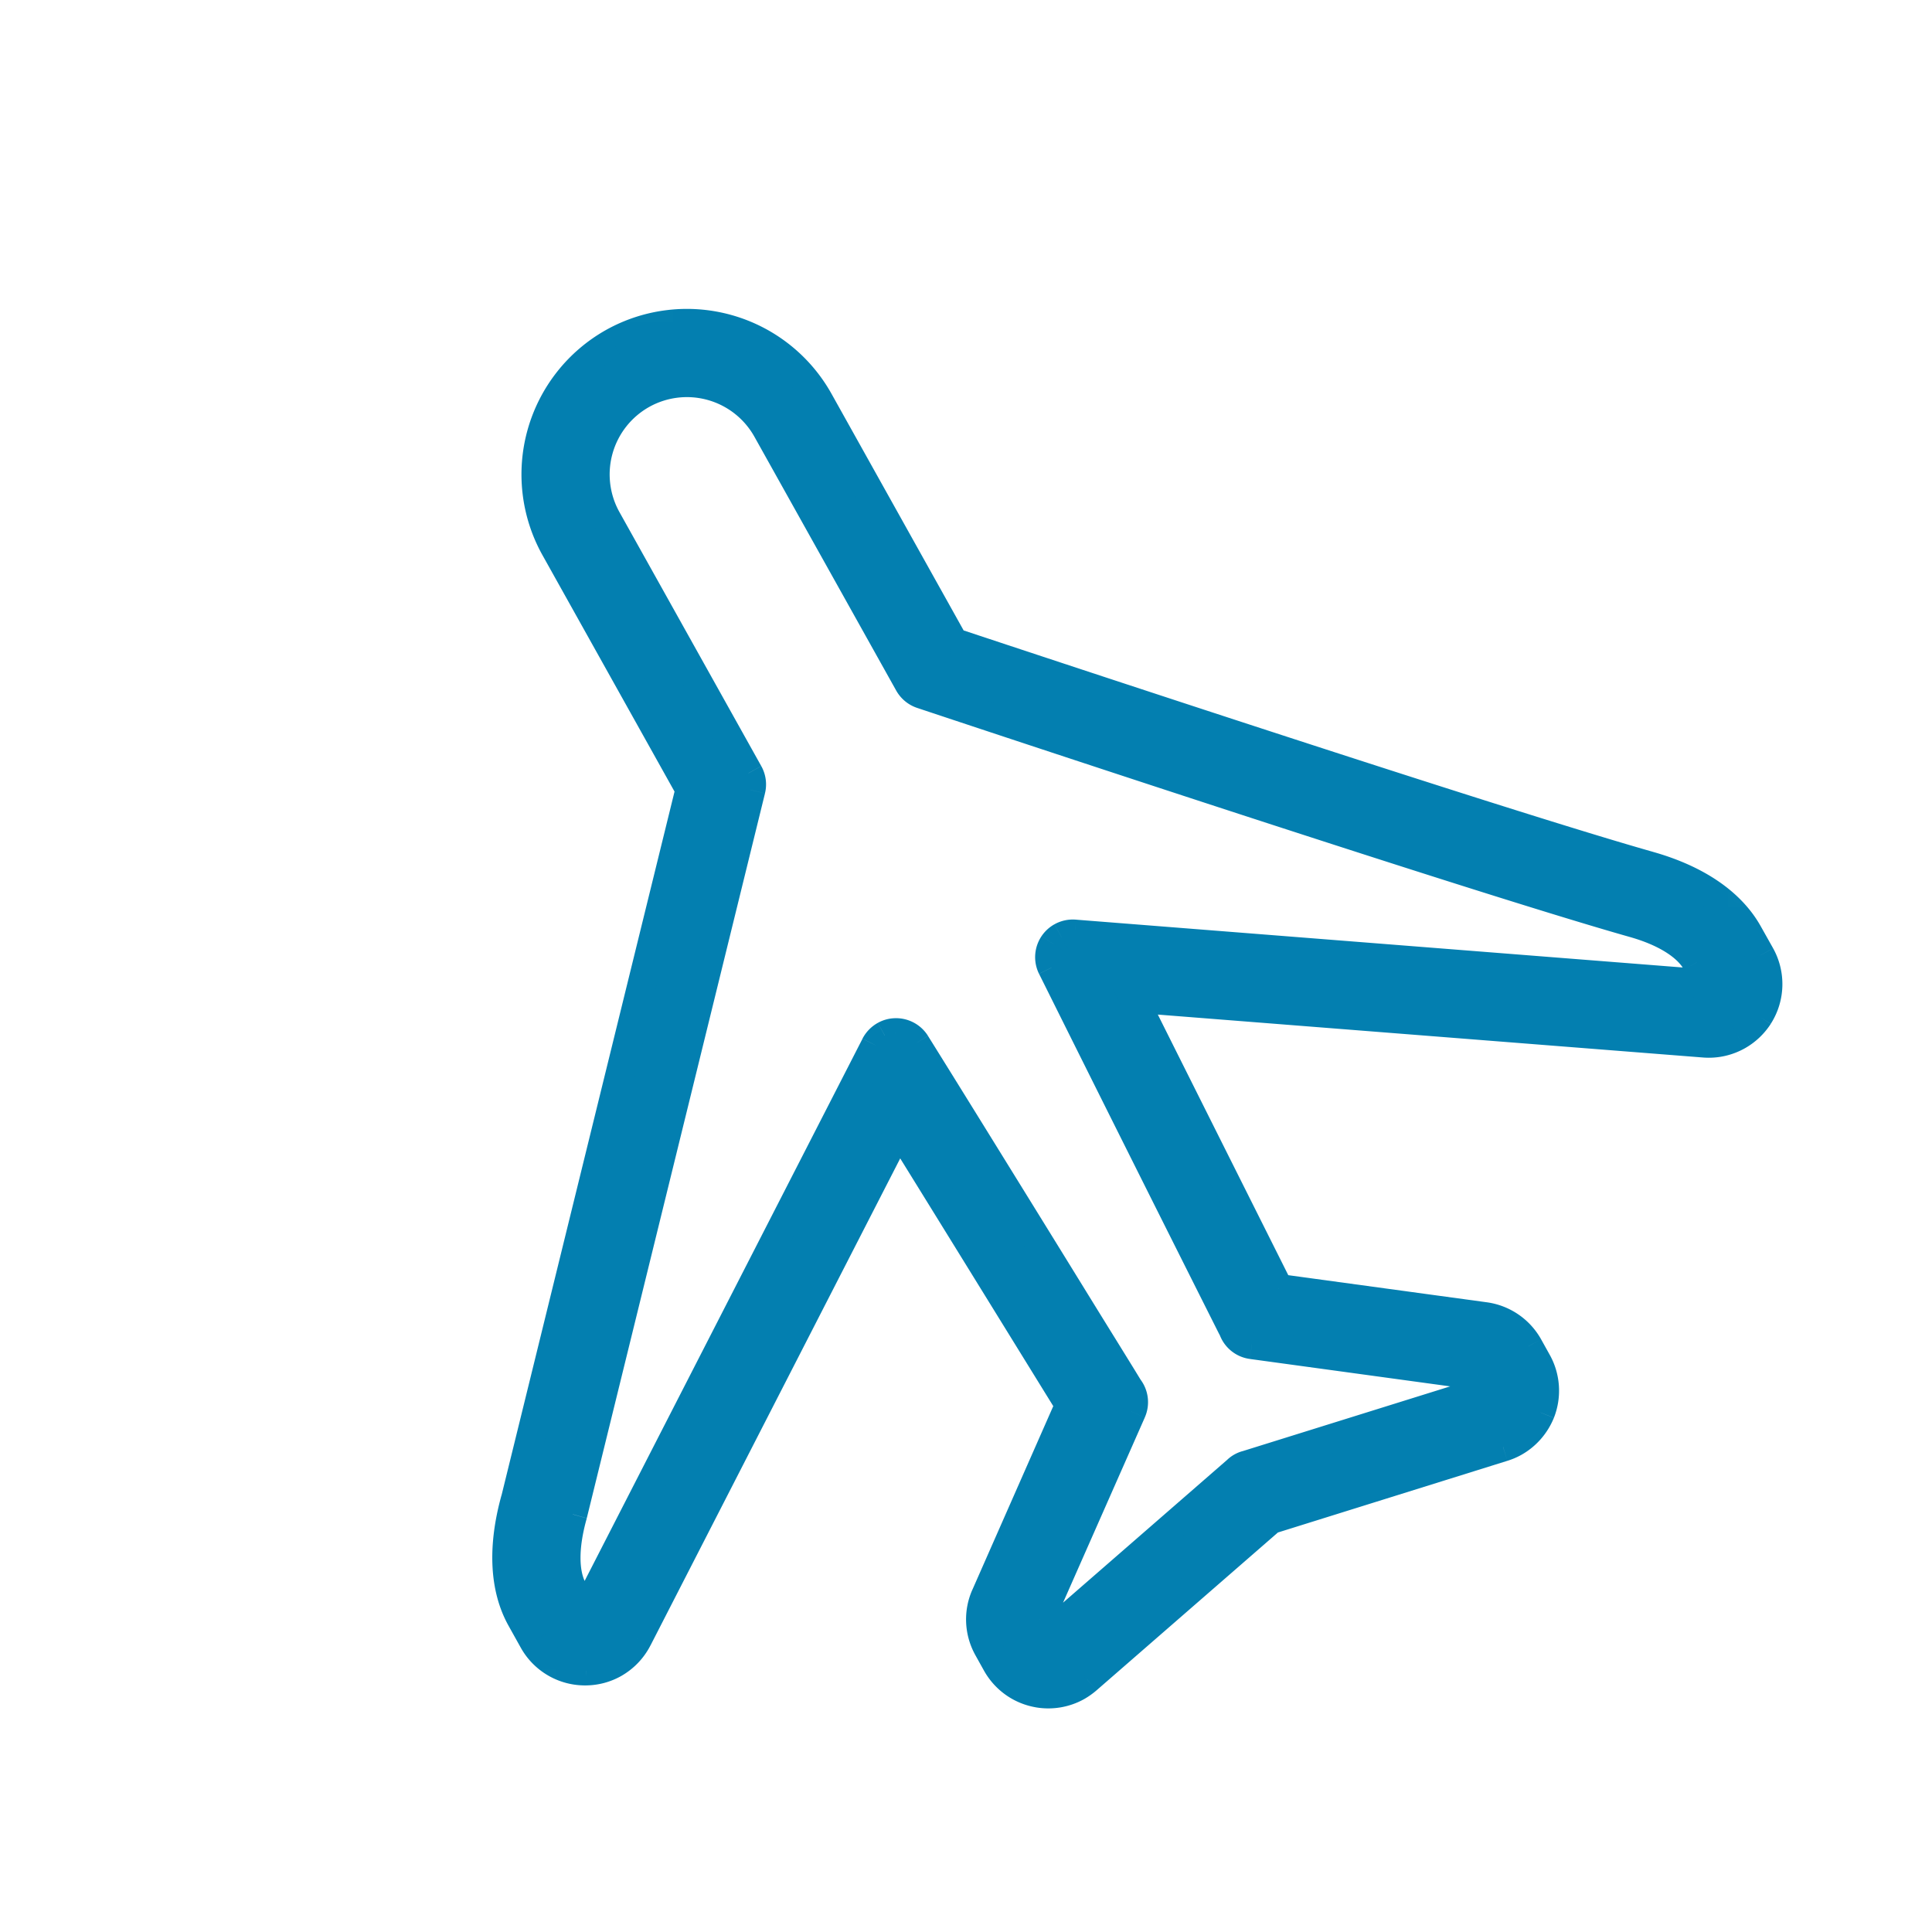 <svg width="33" height="33" viewBox="0 0 33 33" fill="none" xmlns="http://www.w3.org/2000/svg">
    <mask id="yie3772i3a" style="mask-type:luminance" maskUnits="userSpaceOnUse" x="-3" y="-3" width="40" height="41">
        <path fill-rule="evenodd" clip-rule="evenodd" d="M-2.217 10.87 21.336-2.287l14.688 26.298-23.553 13.155L-2.217 10.87z" fill="#fff"/>
    </mask>
    <g mask="url(#yie3772i3a)">
        <mask id="ml8whduw2b" maskUnits="userSpaceOnUse" x="-1.36" y="-1.36" width="35.378" height="35.378" fill="#000">
            <path fill="#fff" d="M-1.36-1.36h35.378v35.378H-1.36z"/>
            <path fill-rule="evenodd" clip-rule="evenodd" d="m29.189 16.81-10.833-.853a.395.395 0 0 0-.385.565c.84 1.69 3.097 6.19 3.097 6.19a.39.39 0 0 0 .315.252l3.844.525.147.264-4.086 1.275a.37.37 0 0 0-.153.085l-3.23 2.811-.147-.264 1.568-3.551a.394.394 0 0 0-.05-.402s-2.712-4.4-3.638-5.883a.394.394 0 0 0-.683.03l-4.96 9.678-.209-.373c-.158-.284-.162-.74-.004-1.295l3.041-12.373a.39.39 0 0 0-.038-.285l-2.423-4.338a1.57 1.57 0 0 1 2.742-1.531l2.423 4.338c.047.084.126.15.219.18.092.03 9.298 3.098 12.152 3.906.54.153.925.393 1.083.677l.208.372zm-1.017-2.018c-2.567-.727-10.427-3.334-11.883-3.817l-2.307-4.13a2.58 2.58 0 0 0-3.505-.993 2.58 2.58 0 0 0-.994 3.507l2.304 4.125-2.98 12.123c-.226.815-.192 1.52.1 2.043l.209.373a1.005 1.005 0 0 0 1.774-.032l4.466-8.712c.965 1.555 2.449 3.962 2.917 4.72l-1.435 3.256c-.128.289-.112.62.042.896l.147.264a1.005 1.005 0 0 0 1.54.268l3.137-2.73 3.97-1.239a1.017 1.017 0 0 0 .637-.59c.11-.28.09-.597-.058-.862l-.148-.264a1.008 1.008 0 0 0-.742-.507l-3.521-.48c-.398-.793-1.65-3.293-2.485-4.965l9.752.768a1.006 1.006 0 0 0 .959-1.495l-.208-.372c-.294-.526-.878-.925-1.688-1.155z"/>
        </mask>
        <path fill-rule="evenodd" clip-rule="evenodd" d="m29.189 16.81-10.833-.853a.395.395 0 0 0-.385.565c.84 1.69 3.097 6.19 3.097 6.19a.39.39 0 0 0 .315.252l3.844.525.147.264-4.086 1.275a.37.37 0 0 0-.153.085l-3.23 2.811-.147-.264 1.568-3.551a.394.394 0 0 0-.05-.402s-2.712-4.4-3.638-5.883a.394.394 0 0 0-.683.03l-4.96 9.678-.209-.373c-.158-.284-.162-.74-.004-1.295l3.041-12.373a.39.39 0 0 0-.038-.285l-2.423-4.338a1.57 1.57 0 0 1 2.742-1.531l2.423 4.338c.047.084.126.15.219.18.092.03 9.298 3.098 12.152 3.906.54.153.925.393 1.083.677l.208.372zm-1.017-2.018c-2.567-.727-10.427-3.334-11.883-3.817l-2.307-4.13a2.58 2.58 0 0 0-3.505-.993 2.58 2.58 0 0 0-.994 3.507l2.304 4.125-2.98 12.123c-.226.815-.192 1.52.1 2.043l.209.373a1.005 1.005 0 0 0 1.774-.032l4.466-8.712c.965 1.555 2.449 3.962 2.917 4.72l-1.435 3.256c-.128.289-.112.62.042.896l.147.264a1.005 1.005 0 0 0 1.54.268l3.137-2.73 3.97-1.239a1.017 1.017 0 0 0 .637-.59c.11-.28.09-.597-.058-.862l-.148-.264a1.008 1.008 0 0 0-.742-.507l-3.521-.48c-.398-.793-1.65-3.293-2.485-4.965l9.752.768a1.006 1.006 0 0 0 .959-1.495l-.208-.372c-.294-.526-.878-.925-1.688-1.155z" fill="#037FB0"/>
        <path d="m29.189 16.81-.02.249.466.037-.228-.408-.218.122zm-10.833-.853.02-.25h-.002l-.018.25zm-.385.565-.225.108.002.003.223-.111zm3.097 6.19.235-.085-.005-.014-.007-.013-.223.112zm.315.252.034-.248-.034.248zm3.844.525.218-.122-.061-.109-.124-.017-.034.248zm.147.264.074.238.294-.091-.15-.27-.218.123zm-4.086 1.275.065.241.01-.003-.075-.238zm-.153.085.164.189.007-.007-.171-.182zm-3.23 2.811-.218.122.15.27.232-.203-.164-.189zm-.147-.264-.229-.1-.05.114.06.108.219-.122zm1.568-3.551-.23-.101.23.1zm-.05-.402-.213.132.007.011.008.01.198-.152zm-3.638-5.883.212-.133-.212.133zm-.351-.183.009.25-.01-.25zm-.332.213-.222-.116v.002l.222.114zm-4.96 9.678-.219.122.228.408.213-.416-.223-.114zm-.213-1.668.24.069.002-.009-.242-.06zm3.041-12.373-.242-.06.242.06zm15.075 2.27.068-.24v-.001l-.068.24zm-11.609-4.786-.218.122.047.085.093.03.078-.237zM9.483 9.36l-.219.122.219-.122zm2.304 4.125.243.06.024-.096-.049-.086-.218.122zm-2.98 12.123.242.067.002-.007-.243-.06zm1.205 2.931-.003-.25h-.002l.005.25zm.877-.547-.222-.115v.001l.223.114zm4.467-8.712.213-.132-.233-.376-.202.394.222.114zm2.917 4.72.23.101.052-.12-.069-.112-.213.131zm-1.435 3.256.229.101-.229-.101zm.895 1.66.043-.246-.043.247zm.834-.232-.164-.188.164.188zm3.137-2.73-.075-.24-.05.017-.04.034.165.189zm3.97-1.239.074.239-.075-.239zm.636-.59.232.095v-.002l-.232-.092zm-.947-1.633-.033.248.034-.248zm-3.521-.48-.224.112.06.117.13.018.034-.247zm-2.485-4.965.02-.25-.441-.034.197.395.224-.111zm9.752.768-.02.249.02-.25zm.928-.46.21.135-.21-.136zm-.828-.793-10.834-.854-.04.499 10.834.853.04-.498zm-10.835-.854a.646.646 0 0 0-.364.08l.244.437a.146.146 0 0 1 .083-.018l.037-.499zm-.364.08a.642.642 0 0 0-.218.2l.414.282a.143.143 0 0 1 .048-.045l-.244-.436zm-.218.2a.643.643 0 0 0-.046.643l.45-.217a.143.143 0 0 1 .01-.144l-.413-.281zm-.044.646a1664.347 1664.347 0 0 0 3.07 6.14l.02.038.005.01a.026.026 0 0 0 .001.003l.224-.112.223-.112-.001-.003a1.083 1.083 0 0 1-.005-.01l-.02-.038-.072-.145a1089.598 1089.598 0 0 1-1.135-2.265c-.67-1.337-1.443-2.884-1.863-3.729l-.447.223zm3.085 6.165a.641.641 0 0 0 .516.413l.068-.495a.141.141 0 0 1-.114-.09l-.47.172zm.516.413 3.844.526.067-.496-3.843-.525-.068.495zm3.66.4.147.264.436-.244-.147-.264-.437.244zm.29-.097-4.086 1.275.15.477 4.085-1.274-.149-.478zm-4.077 1.272a.617.617 0 0 0-.138.057l.244.436a.112.112 0 0 1 .025-.01l-.13-.483zm-.138.057a.608.608 0 0 0-.12.088l.342.364a.107.107 0 0 1 .022-.016l-.244-.436zm-.113.082-3.23 2.811.328.377 3.23-2.811-.328-.377zm-2.848 2.878-.147-.264-.436.243.147.264.436-.243zm-.137-.041 1.568-3.552-.457-.202-1.568 3.552.457.202zm1.568-3.552a.644.644 0 0 0-.08-.656l-.396.307c.033.042.04.098.019.147l.457.202zm-.278-.503.213-.13v-.002l-.002-.002-.006-.01a729.826 729.826 0 0 0-.11-.18l-.32-.518c-.27-.435-.637-1.032-1.034-1.675-.794-1.285-1.704-2.757-2.167-3.498l-.424.264c.462.741 1.371 2.211 2.165 3.497l1.034 1.675.32.519.087.142.023.037.006.01.002.002.213-.13zm-3.426-6.016a.644.644 0 0 0-.573-.3l.02.5a.144.144 0 0 1 .129.066l.424-.266zm-.572-.3a.632.632 0 0 0-.285.08l.244.437a.131.131 0 0 1 .059-.018l-.018-.5zm-.285.08a.651.651 0 0 0-.26.267l.443.231a.15.15 0 0 1 .06-.06l-.243-.437zm-.26.268-4.961 9.68.445.227 4.96-9.678-.445-.229zm-4.52 9.671-.209-.372-.436.243.208.373.437-.244zm-.209-.372c-.109-.196-.133-.57.018-1.105l-.48-.137c-.164.575-.182 1.113.026 1.485l.436-.243zm.02-1.114 3.042-12.373-.486-.12L9.54 25.805l.485.12zm3.042-12.373a.64.64 0 0 0-.063-.467l-.436.244a.14.14 0 0 1 .014.103l.485.12zm-.063-.467L10.58 8.746l-.437.244 2.424 4.338.436-.244zM10.58 8.746a1.322 1.322 0 0 1 .51-1.796l-.244-.437a1.822 1.822 0 0 0-.703 2.477l.437-.244zm.51-1.796a1.321 1.321 0 0 1 1.795.508l.437-.244a1.82 1.82 0 0 0-2.476-.7l.244.436zm1.795.508 2.423 4.338.437-.243-2.423-4.339-.437.244zm2.423 4.338c.079.14.207.246.359.296l.157-.475a.143.143 0 0 1-.08-.064l-.436.243zm.359.296c.088.03 9.302 3.1 12.163 3.91l.136-.482c-2.847-.805-12.045-3.87-12.142-3.903l-.157.475zm12.163 3.91c.52.146.823.362.933.558l.436-.244c-.207-.372-.672-.637-1.233-.796l-.136.481zm.933.558.208.372.436-.244-.207-.372-.437.244zm-.523-2.008c-2.56-.725-10.412-3.33-11.872-3.814l-.157.474c1.452.482 9.32 3.092 11.893 3.82l.136-.48zm-11.733-3.699-2.306-4.13-.437.244 2.307 4.13.436-.244zm-2.306-4.13a2.83 2.83 0 0 0-3.846-1.089l.244.437a2.33 2.33 0 0 1 3.165.896l.437-.244zm-3.846-1.089a2.83 2.83 0 0 0-1.09 3.847l.436-.244a2.33 2.33 0 0 1 .898-3.166l-.244-.437zm-1.09 3.847 2.304 4.125.436-.244-2.304-4.125-.437.244zm2.28 3.944-2.98 12.122.486.12 2.979-12.123-.486-.12zM8.566 25.54c-.237.852-.214 1.632.122 2.232l.436-.243c-.248-.445-.293-1.077-.076-1.855l-.482-.134zm.122 2.232.208.373.437-.244-.209-.372-.436.243zm.208.373c.226.404.656.652 1.12.643l-.01-.5a.756.756 0 0 1-.673-.387l-.437.244zm1.119.643c.211-.003.414-.059.591-.158l-.243-.437a.748.748 0 0 1-.355.095l.007.5zm.591-.158c.213-.12.39-.301.505-.526l-.445-.227a.753.753 0 0 1-.303.316l.243.437zm.505-.525 4.467-8.712-.445-.228-4.467 8.711.445.229zm4.032-8.695c.965 1.556 2.448 3.962 2.917 4.72l.425-.262c-.468-.757-1.952-3.165-2.917-4.721l-.425.263zm2.9 4.489-1.434 3.255.457.201 1.435-3.255-.457-.201zm-1.434 3.254c-.161.362-.14.776.052 1.12l.436-.244a.752.752 0 0 1-.031-.673l-.457-.203zm.052 1.12.147.264.437-.244-.148-.264-.436.244zm.147.264c.185.33.507.56.882.625l.084-.493a.752.752 0 0 1-.53-.376l-.436.244zm.88.625c.286.05.579 0 .83-.14l-.245-.437a.756.756 0 0 1-.498.084l-.086.493zm.83-.14c.075-.043.146-.093.212-.15l-.328-.377a.763.763 0 0 1-.129.09l.244.437zm.212-.15 3.137-2.73-.328-.378-3.137 2.73.328.378zm3.047-2.68 3.97-1.24-.15-.477-3.969 1.239.15.477zm3.97-1.24c.084-.026.164-.06.239-.102l-.244-.437a.77.77 0 0 1-.145.063l.15.477zm.239-.102c.25-.14.446-.363.555-.631l-.464-.188a.766.766 0 0 1-.335.383l.244.436zm.556-.633c.138-.35.113-.746-.072-1.077l-.436.244c.111.2.126.438.043.649l.465.184zm-.072-1.077-.147-.264-.437.244.148.264.436-.244zm-.147-.264a1.258 1.258 0 0 0-.927-.632l-.067.495a.758.758 0 0 1 .557.38l.437-.243zm-.927-.632-3.522-.481-.067.495 3.522.481.067-.495zm-3.332-.345c-.397-.793-1.65-3.293-2.485-4.965l-.447.223c.835 1.673 2.088 4.173 2.485 4.966l.447-.224zm-2.728-4.604 9.753.768.039-.498-9.753-.769-.039.499zm9.753.768c.253.02.499-.037.712-.156l-.244-.436a.755.755 0 0 1-.43.093l-.038.499zm.712-.156c.178-.1.33-.241.445-.418l-.42-.272a.764.764 0 0 1-.269.254l.244.436zm.445-.419c.25-.39.265-.886.04-1.291l-.437.244a.756.756 0 0 1-.024.777l.421.27zm.04-1.291-.209-.372-.436.244.208.372.436-.244zm-.209-.372c-.337-.604-.99-1.033-1.838-1.273l-.136.48c.772.22 1.288.589 1.538 1.037l.436-.244z" fill="#037FB0" mask="url(#ml8whduw2b)"/>
    </g>
</svg>
